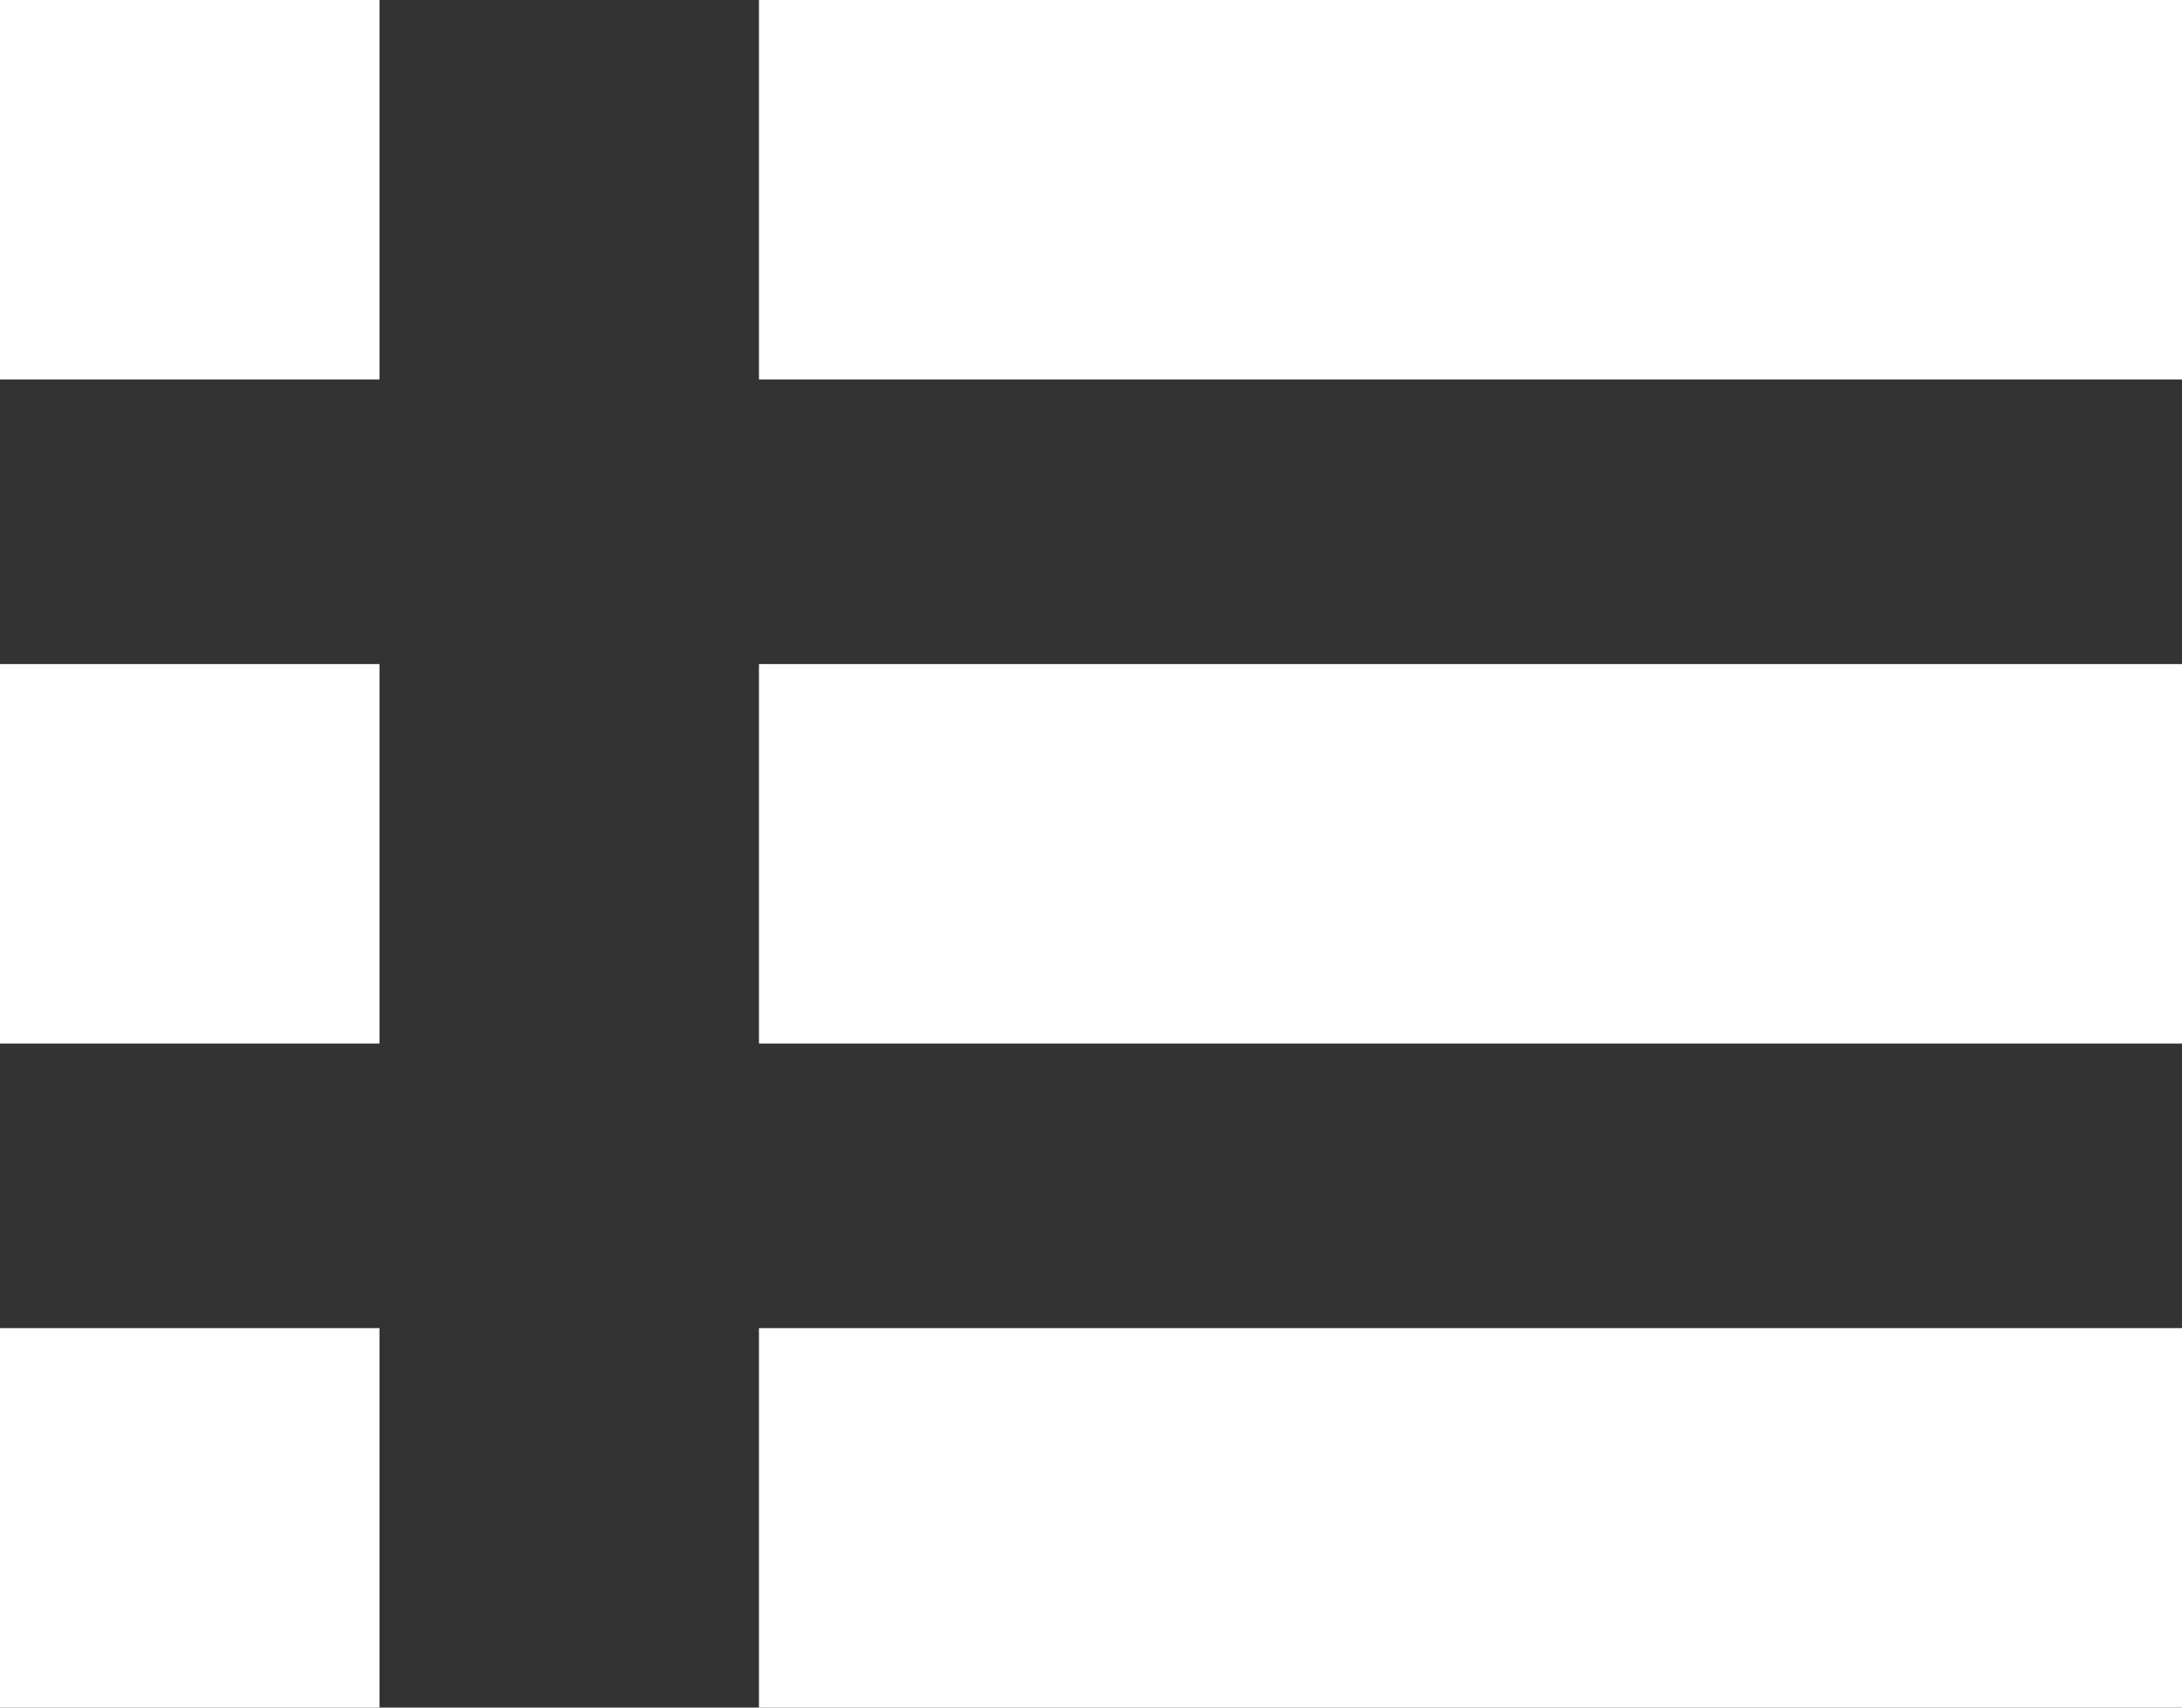 <svg xmlns="http://www.w3.org/2000/svg" xmlns:xlink="http://www.w3.org/1999/xlink" width="23" height="18" viewBox="0 0 23 18">
  <rect x="0" y="0" width="23" height="18" fill="#333333" stroke="none"/>
  <defs>
    <clipPath id="clip-path">
      <rect id="長方形_14" data-name="長方形 14" width="23" height="18" fill="#fff"/>
    </clipPath>
  </defs>
  <g id="svg0" clip-path="url(#clip-path)">
    <g id="グループ_3" data-name="グループ 3" transform="translate(-820 -349)">
      <g id="グループ_2" data-name="グループ 2" transform="translate(-4 -1)">
        <rect id="長方形_8" data-name="長方形 8" width="4" height="4" transform="translate(824 350)" fill="#fff"/>
      </g>
      <rect id="長方形_9" data-name="長方形 9" width="16" height="4" transform="translate(828 349)" fill="#fff"/>
    </g>
    <g id="グループ_5" data-name="グループ 5" transform="translate(-820 -342)">
      <g id="グループ_4" data-name="グループ 4" transform="translate(-4 -1)">
        <rect id="長方形_10" data-name="長方形 10" width="4" height="4" transform="translate(824 350)" fill="#fff"/>
      </g>
      <rect id="長方形_11" data-name="長方形 11" width="16" height="4" transform="translate(828 349)" fill="#fff"/>
    </g>
    <g id="グループ_7" data-name="グループ 7" transform="translate(-820 -335)">
      <g id="グループ_6" data-name="グループ 6" transform="translate(-4 -1)">
        <rect id="長方形_12" data-name="長方形 12" width="4" height="4" transform="translate(824 350)" fill="#fff"/>
      </g>
      <rect id="長方形_13" data-name="長方形 13" width="16" height="4" transform="translate(828 349)" fill="#fff"/>
    </g>
  </g>
</svg>
